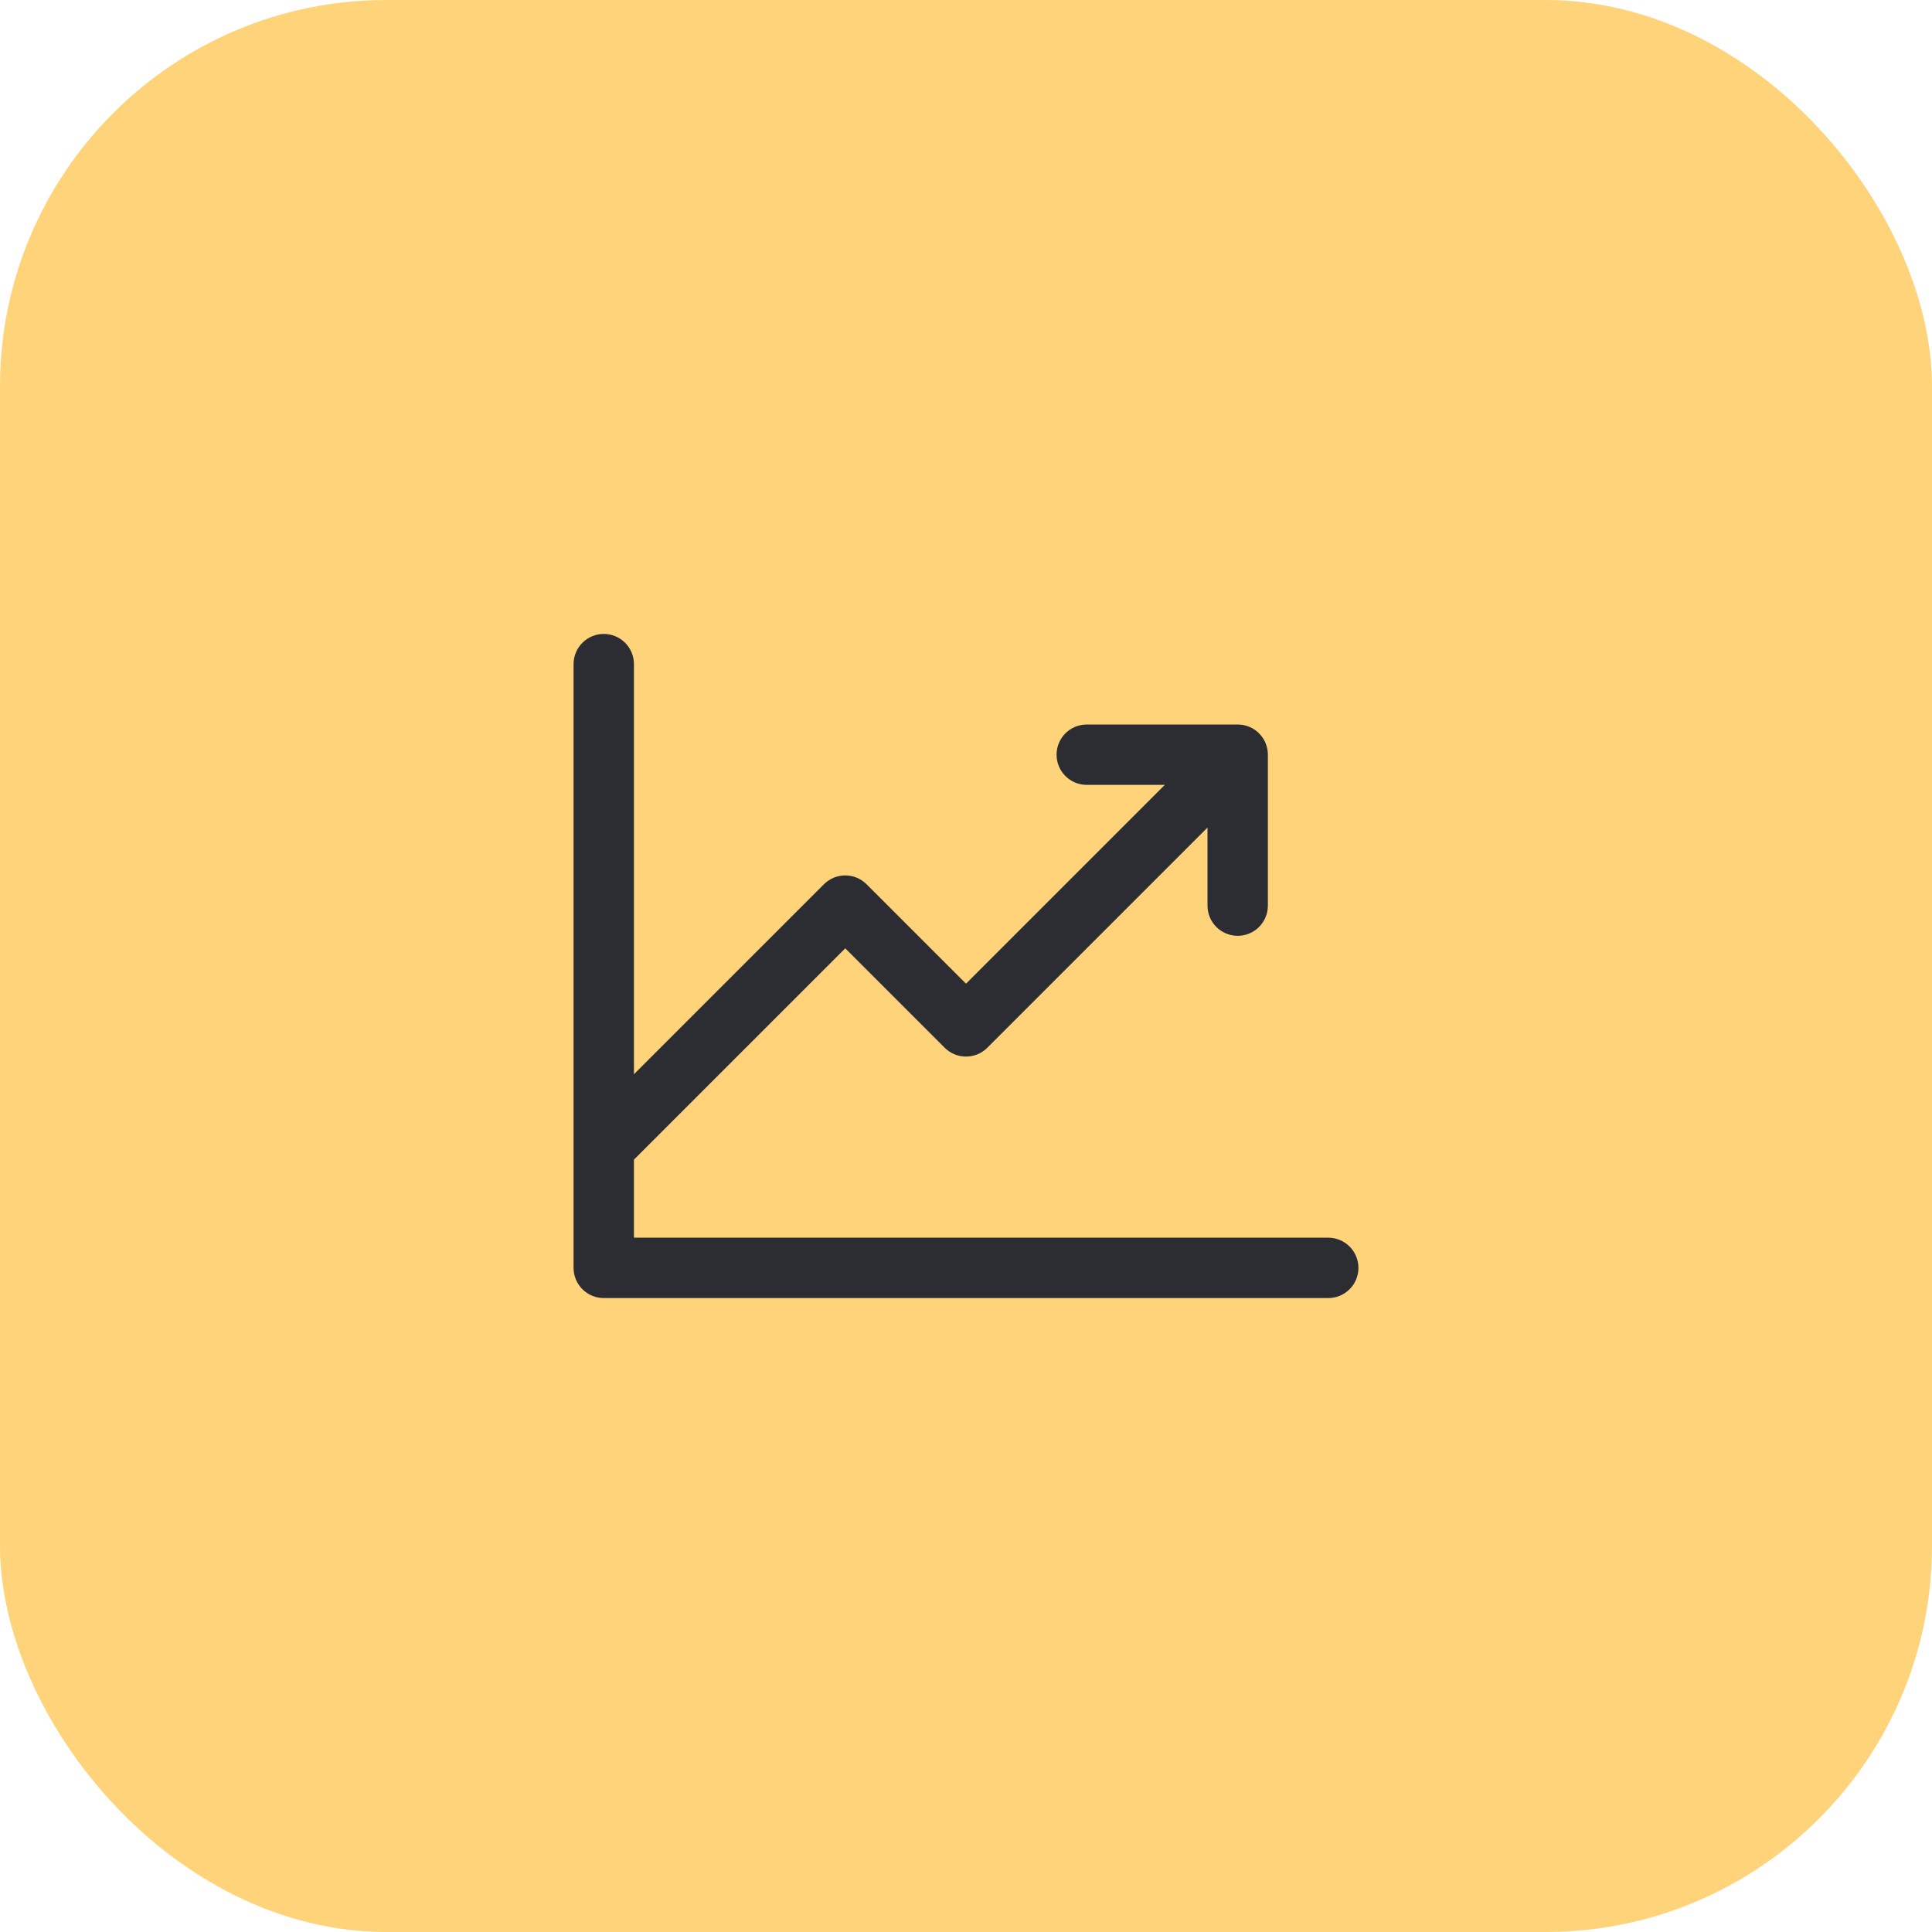 <svg width="40" height="40" viewBox="0 0 40 40" fill="none" xmlns="http://www.w3.org/2000/svg">
<rect width="40" height="40" rx="8" fill="#FFD37A"/>
<path d="M28.125 26.25C28.125 26.416 28.059 26.575 27.942 26.692C27.825 26.809 27.666 26.875 27.5 26.875H12.5C12.334 26.875 12.175 26.809 12.058 26.692C11.941 26.575 11.875 26.416 11.875 26.25V13.75C11.875 13.584 11.941 13.425 12.058 13.308C12.175 13.191 12.334 13.125 12.5 13.125C12.666 13.125 12.825 13.191 12.942 13.308C13.059 13.425 13.125 13.584 13.125 13.75V22.241L17.058 18.308C17.116 18.25 17.185 18.204 17.261 18.172C17.337 18.141 17.418 18.125 17.5 18.125C17.582 18.125 17.663 18.141 17.739 18.172C17.815 18.204 17.884 18.25 17.942 18.308L20 20.366L24.116 16.25H22.5C22.334 16.25 22.175 16.184 22.058 16.067C21.941 15.95 21.875 15.791 21.875 15.625C21.875 15.459 21.941 15.3 22.058 15.183C22.175 15.066 22.334 15 22.5 15H25.625C25.791 15 25.95 15.066 26.067 15.183C26.184 15.3 26.25 15.459 26.25 15.625V18.75C26.25 18.916 26.184 19.075 26.067 19.192C25.95 19.309 25.791 19.375 25.625 19.375C25.459 19.375 25.3 19.309 25.183 19.192C25.066 19.075 25 18.916 25 18.75V17.134L20.442 21.692C20.384 21.75 20.315 21.796 20.239 21.828C20.163 21.859 20.082 21.875 20 21.875C19.918 21.875 19.837 21.859 19.761 21.828C19.685 21.796 19.616 21.75 19.558 21.692L17.5 19.634L13.125 24.009V25.625H27.5C27.666 25.625 27.825 25.691 27.942 25.808C28.059 25.925 28.125 26.084 28.125 26.25Z" fill="#2B2D33"/>
</svg>
